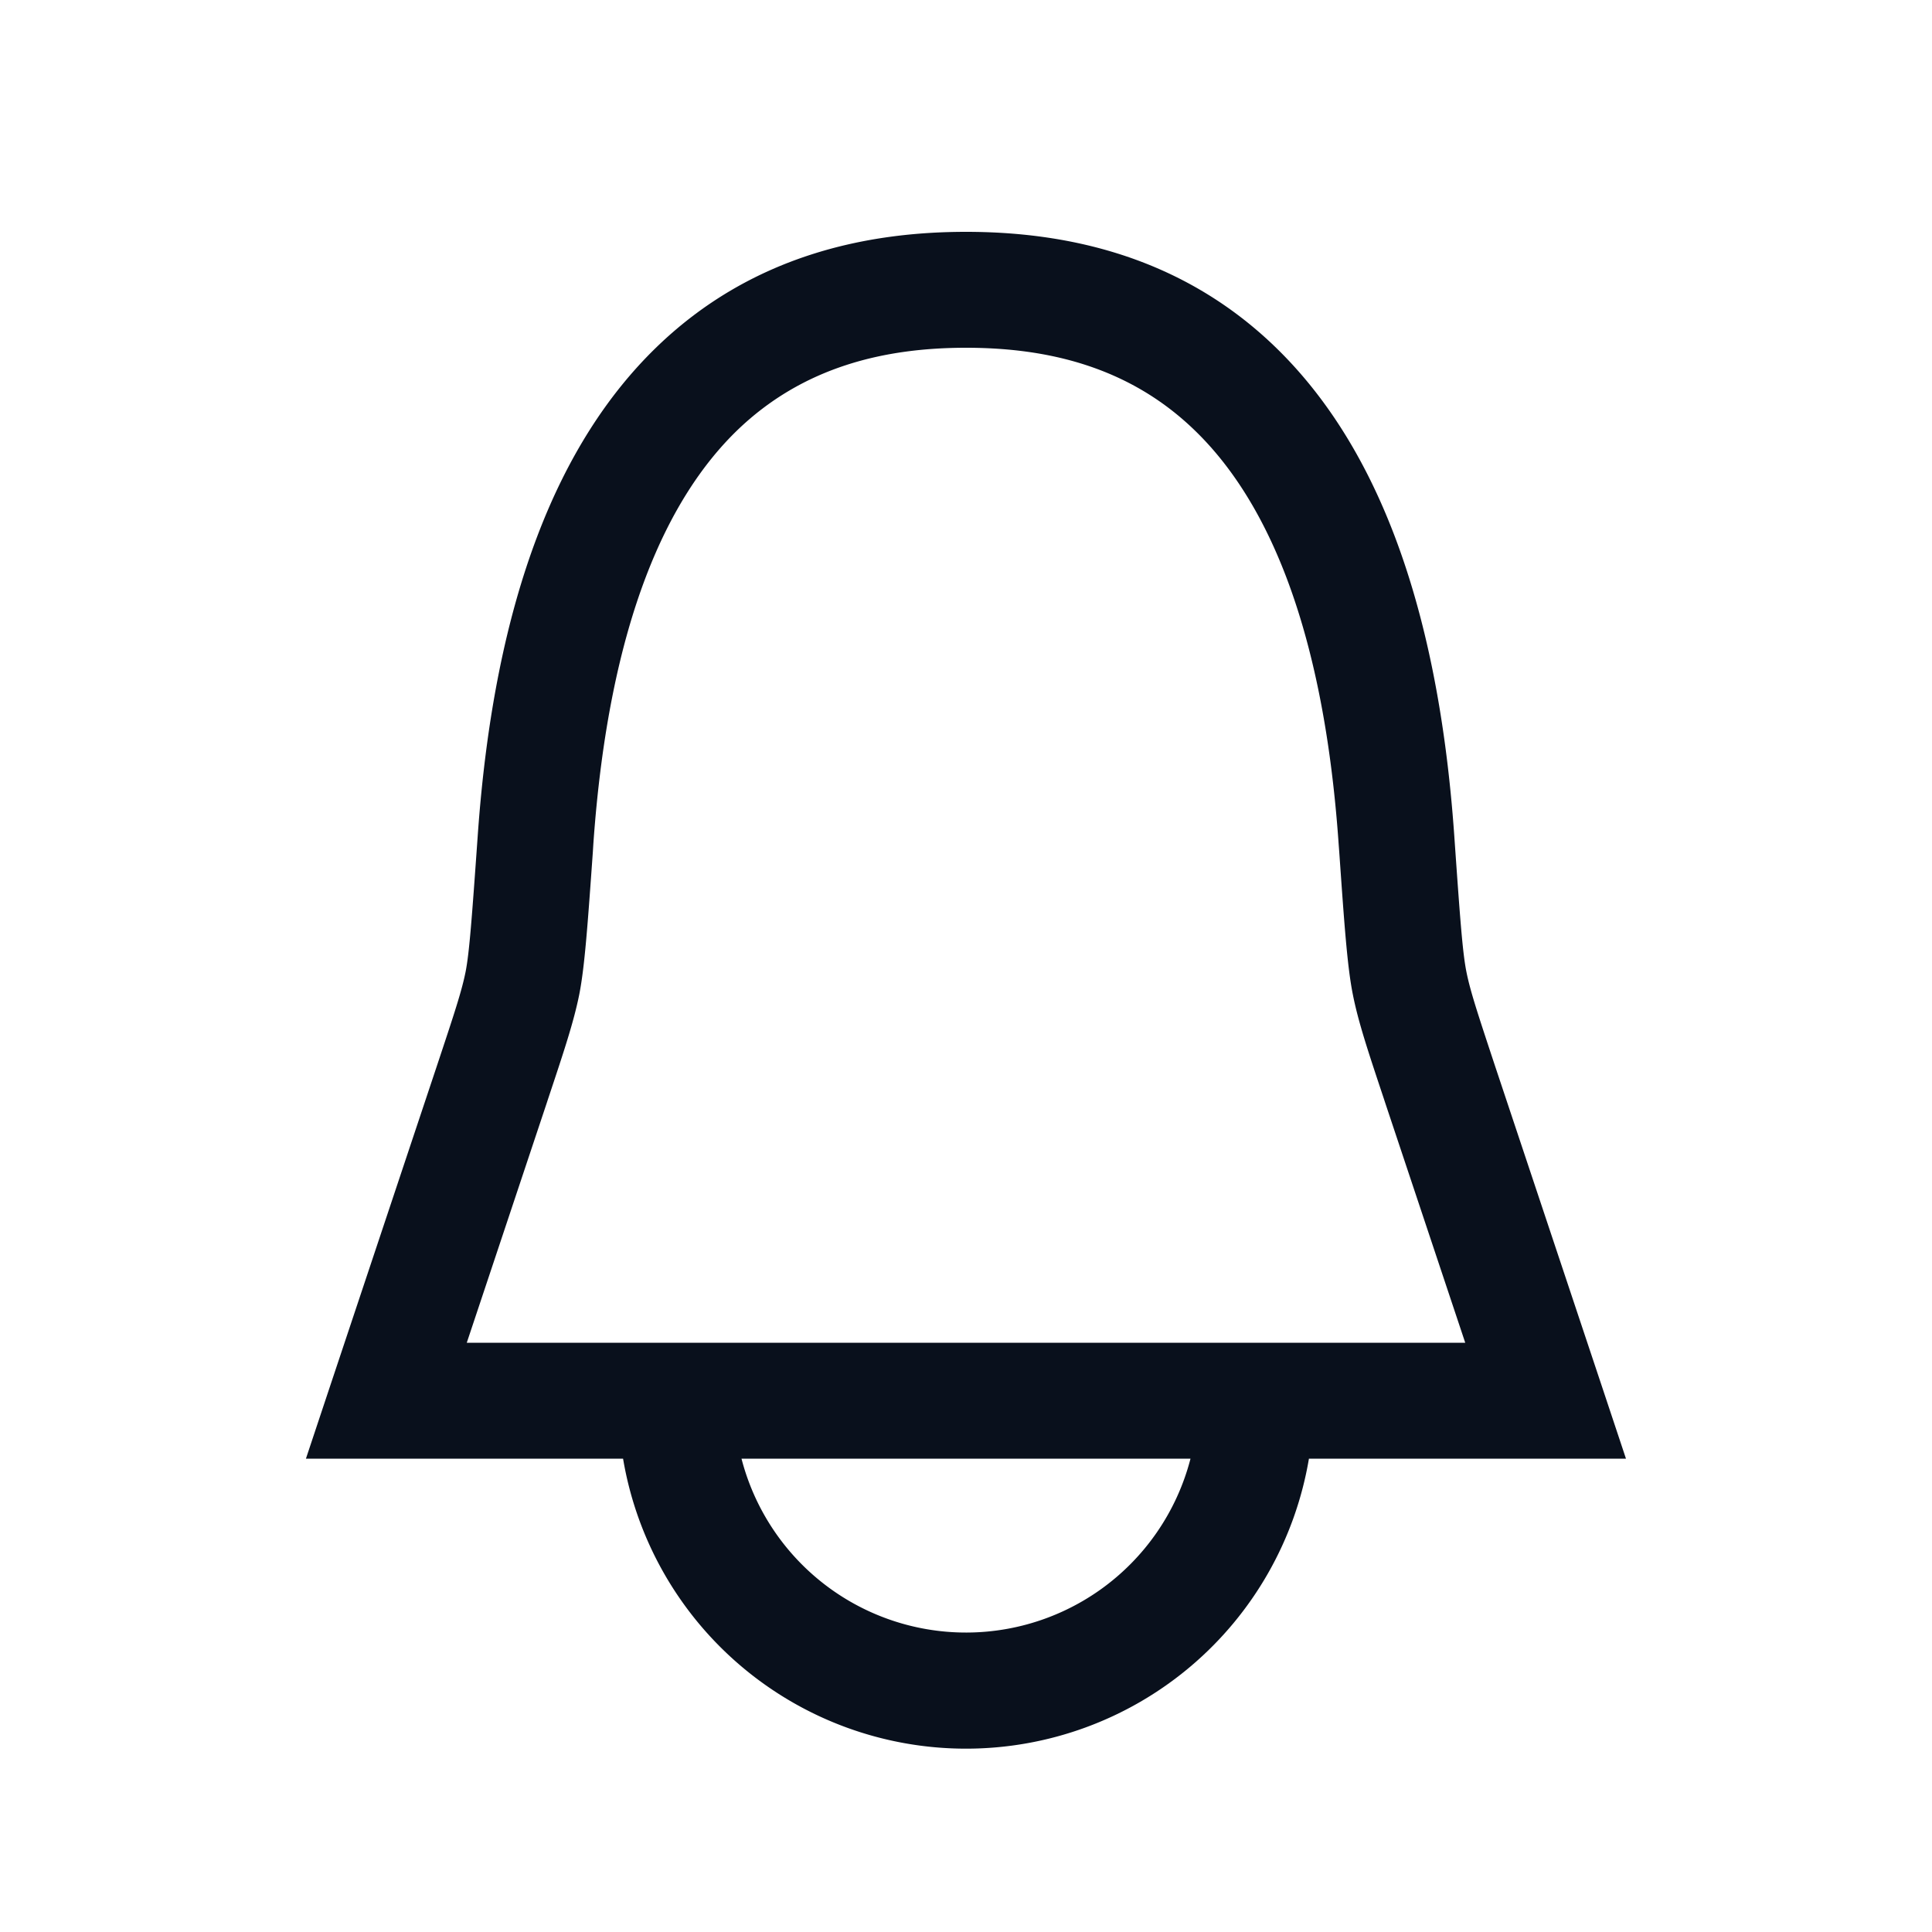 <svg
  xmlns="http://www.w3.org/2000/svg"
  width="20"
  height="20"
  fill="none"
  viewBox="0 0 20 20"
>
  <path
    fill="#09101C"
    fill-rule="evenodd"
    d="M6.142 8.741c.164-2.343.787-3.602 1.483-4.28.69-.67 1.542-.861 2.375-.861s1.686.19 2.375.862c.696.677 1.32 1.936 1.483 4.28l.006.08c.052.744.083 1.185.14 1.47.056.285.157.588.322 1.083l.015.046.827 2.479H4.832l.827-2.479.015-.046c.165-.495.266-.798.323-1.083.056-.285.087-.726.14-1.47l.005-.08ZM10 2.4c-1.012 0-2.219.235-3.212 1.202-.986.96-1.668 2.55-1.843 5.055-.06.845-.086 1.202-.125 1.402-.04.2-.115.427-.3.983L3.43 14.31l-.263.79H6.45a3.6 3.6 0 0 0 7.1 0h3.282l-.263-.79-1.09-3.268c-.184-.556-.259-.782-.299-.983-.04-.2-.066-.557-.125-1.402-.175-2.504-.857-4.095-1.843-5.055C12.219 2.635 11.012 2.4 10 2.4ZM8.303 16.197a2.4 2.4 0 0 1-.627-1.097h4.648a2.4 2.4 0 0 1-4.021 1.097Z"
    clip-rule="evenodd"
  />
</svg>
